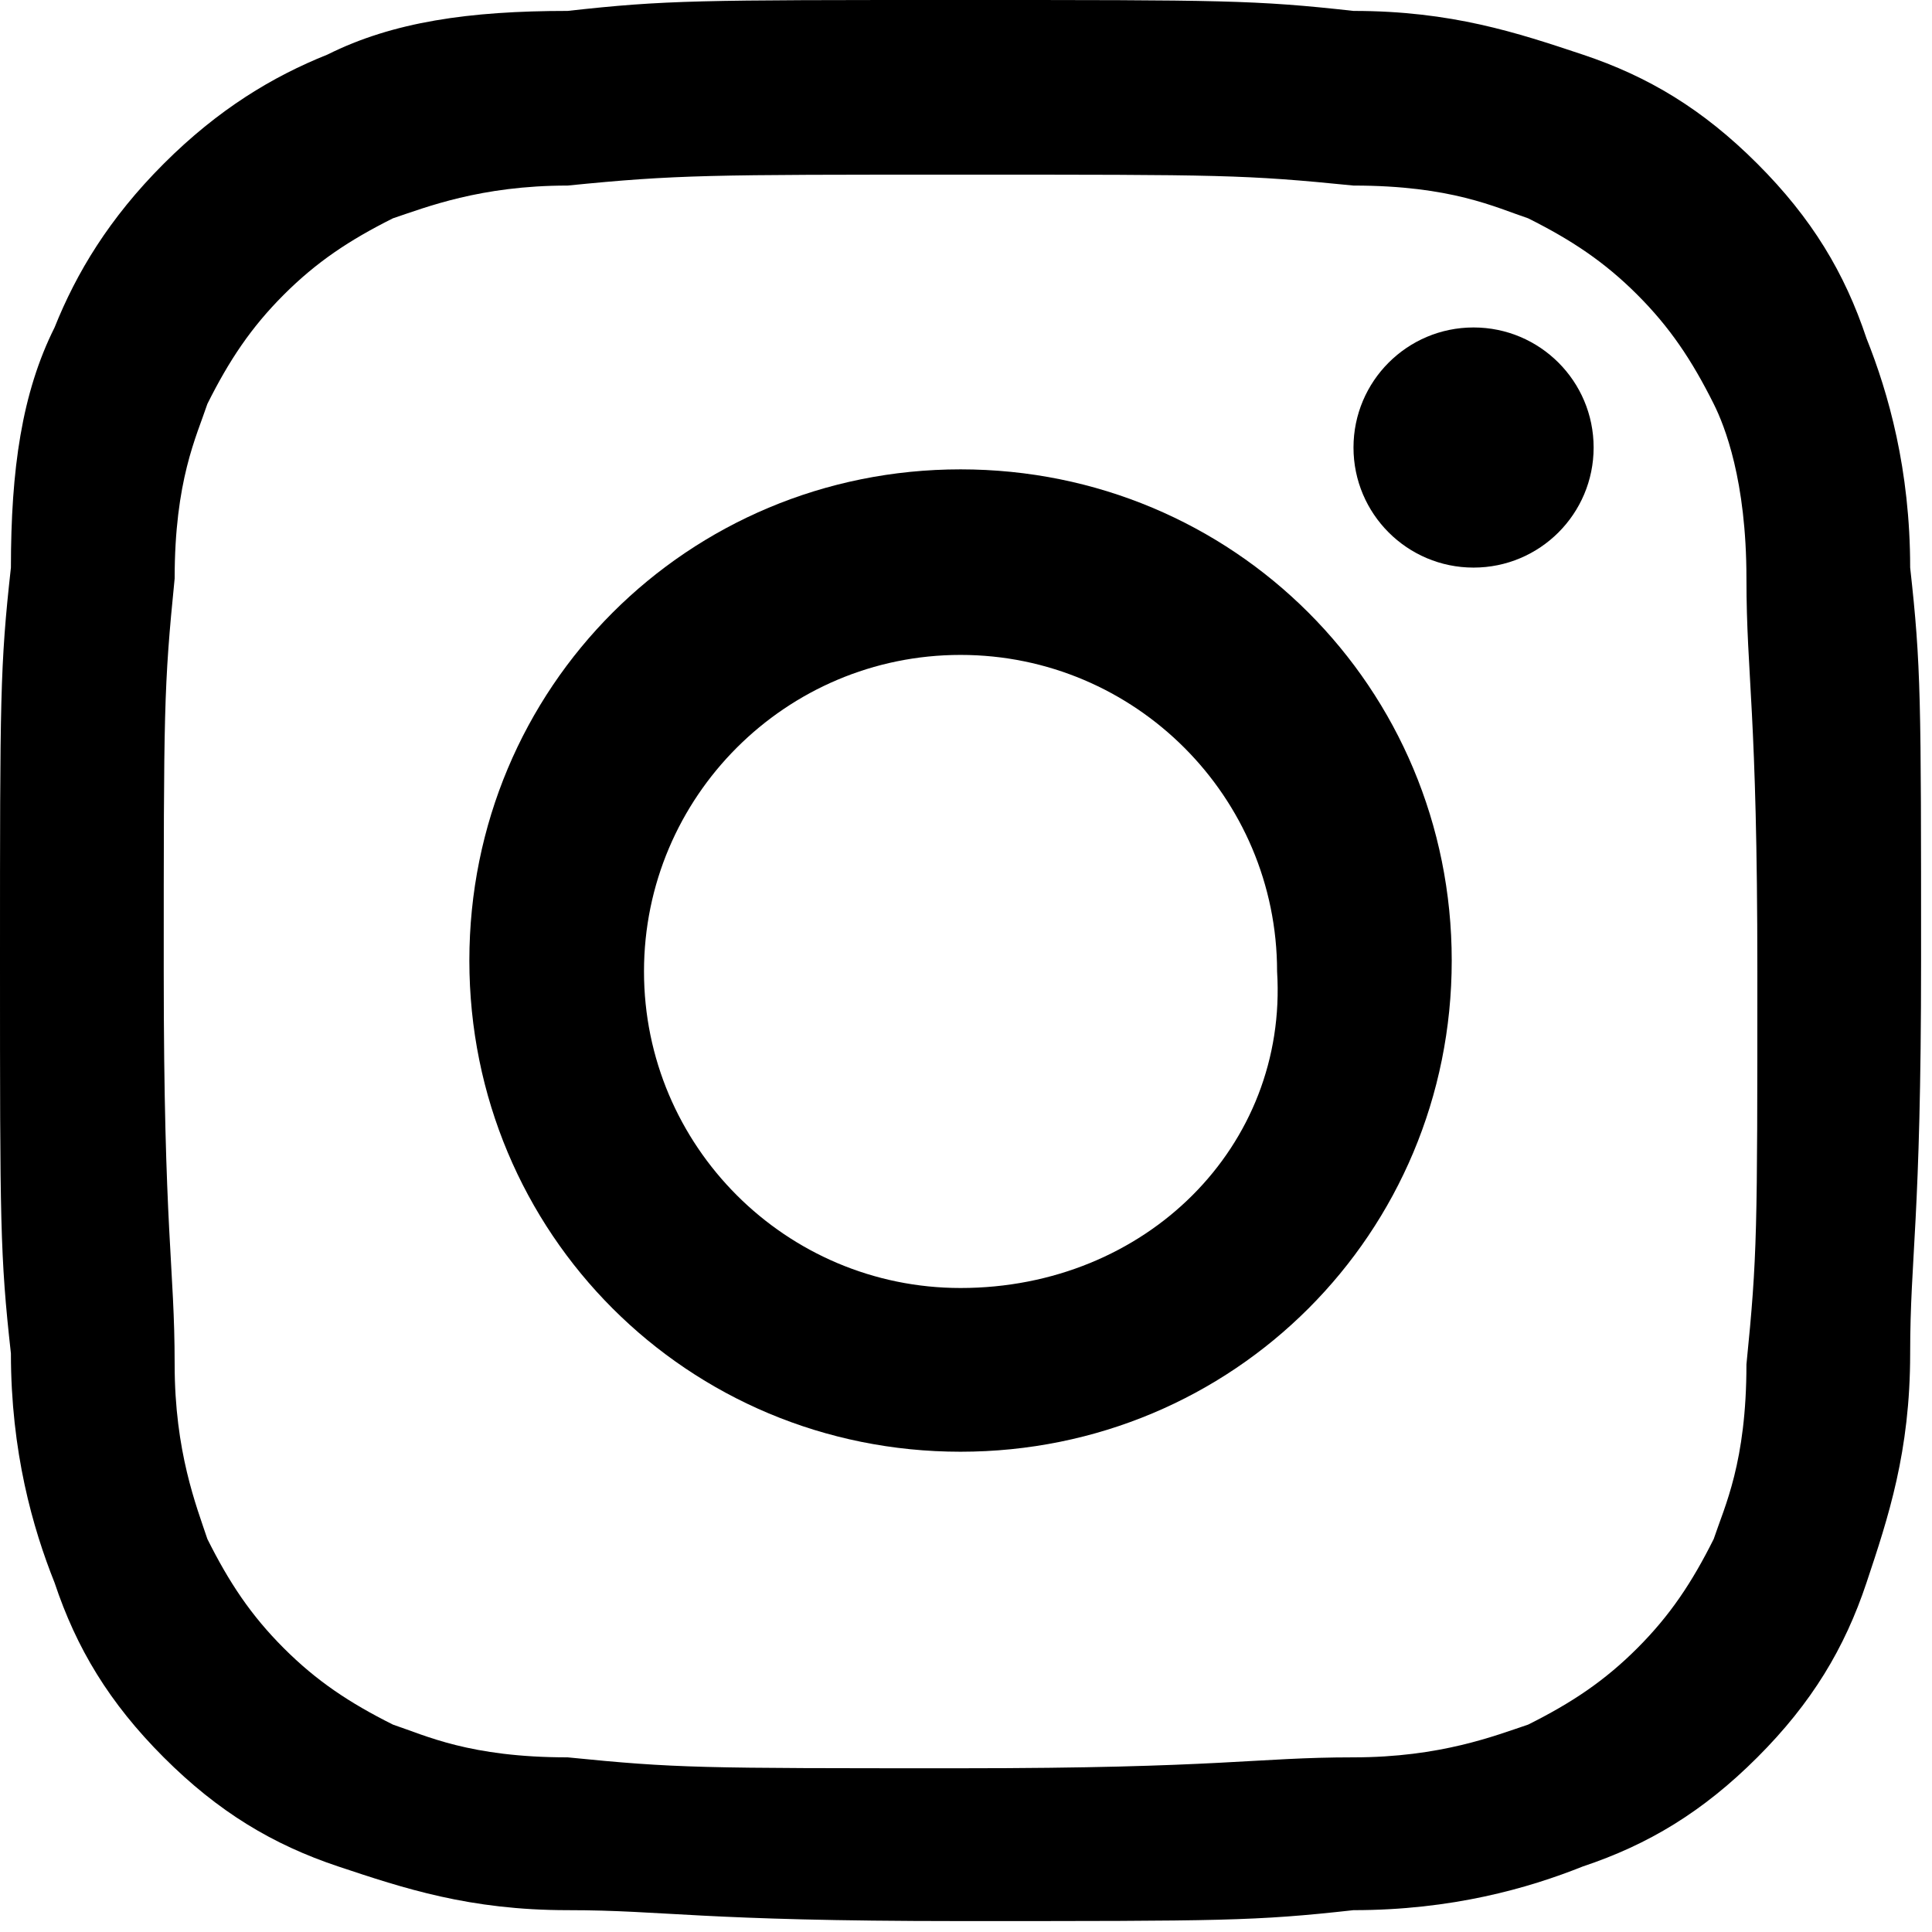 <?xml version="1.0" encoding="utf-8"?>
<!-- Generator: Adobe Illustrator 26.3.1, SVG Export Plug-In . SVG Version: 6.00 Build 0)  -->
<svg version="1.1" id="レイヤー_1" xmlns="http://www.w3.org/2000/svg" xmlns:xlink="http://www.w3.org/1999/xlink" x="0px"
	 y="0px" width="17.7px" height="17.7px" viewBox="0 0 17.7 17.7" style="enable-background:new 0 0 17.7 17.7;"
	 xml:space="preserve">
<g>
	<path d="M8.8,1.6c2.4,0,2.6,0,3.6,0.1c0.9,0,1.3,0.2,1.6,0.3c0.4,0.2,0.7,0.4,1,0.7c0.3,0.3,0.5,0.6,0.7,1C15.8,3.9,16,4.4,16,5.3
		c0,0.9,0.1,1.2,0.1,3.6s0,2.6-0.1,3.6c0,0.9-0.2,1.3-0.3,1.6c-0.2,0.4-0.4,0.7-0.7,1c-0.3,0.3-0.6,0.5-1,0.7
		c-0.3,0.1-0.8,0.3-1.6,0.3c-0.9,0-1.2,0.1-3.6,0.1s-2.6,0-3.6-0.1c-0.9,0-1.3-0.2-1.6-0.3c-0.4-0.2-0.7-0.4-1-0.7
		c-0.3-0.3-0.5-0.6-0.7-1c-0.1-0.3-0.3-0.8-0.3-1.6c0-0.9-0.1-1.2-0.1-3.6s0-2.6,0.1-3.6c0-0.9,0.2-1.3,0.3-1.6
		c0.2-0.4,0.4-0.7,0.7-1c0.3-0.3,0.6-0.5,1-0.7c0.3-0.1,0.8-0.3,1.6-0.3C6.2,1.6,6.5,1.6,8.8,1.6 M8.8,0C6.4,0,6.1,0,5.2,0.1
		C4.3,0.1,3.6,0.2,3,0.5C2.5,0.7,2,1,1.5,1.5C1,2,0.7,2.5,0.5,3C0.2,3.6,0.1,4.3,0.1,5.2C0,6.1,0,6.4,0,8.8c0,2.4,0,2.7,0.1,3.6
		c0,0.9,0.2,1.6,0.4,2.1c0.2,0.6,0.5,1.1,1,1.6c0.5,0.5,1,0.8,1.6,1c0.6,0.2,1.2,0.4,2.1,0.4c0.9,0,1.2,0.1,3.6,0.1s2.7,0,3.6-0.1
		c0.9,0,1.6-0.2,2.1-0.4c0.6-0.2,1.1-0.5,1.6-1c0.5-0.5,0.8-1,1-1.6c0.2-0.6,0.4-1.2,0.4-2.1c0-0.9,0.1-1.2,0.1-3.6s0-2.7-0.1-3.6
		c0-0.9-0.2-1.6-0.4-2.1c-0.2-0.6-0.5-1.1-1-1.6c-0.5-0.5-1-0.8-1.6-1c-0.6-0.2-1.2-0.4-2.1-0.4C11.5,0,11.2,0,8.8,0L8.8,0z"/>
	<path d="M8.8,4.3c-2.5,0-4.5,2-4.5,4.5s2,4.5,4.5,4.5s4.5-2,4.5-4.5S11.3,4.3,8.8,4.3z M8.8,11.8c-1.6,0-2.9-1.3-2.9-2.9
		c0-1.6,1.3-2.9,2.9-2.9c1.6,0,2.9,1.3,2.9,2.9C11.8,10.5,10.5,11.8,8.8,11.8z"/>
	<circle cx="13.5" cy="4.1" r="1.1"/>
</g>
</svg>
